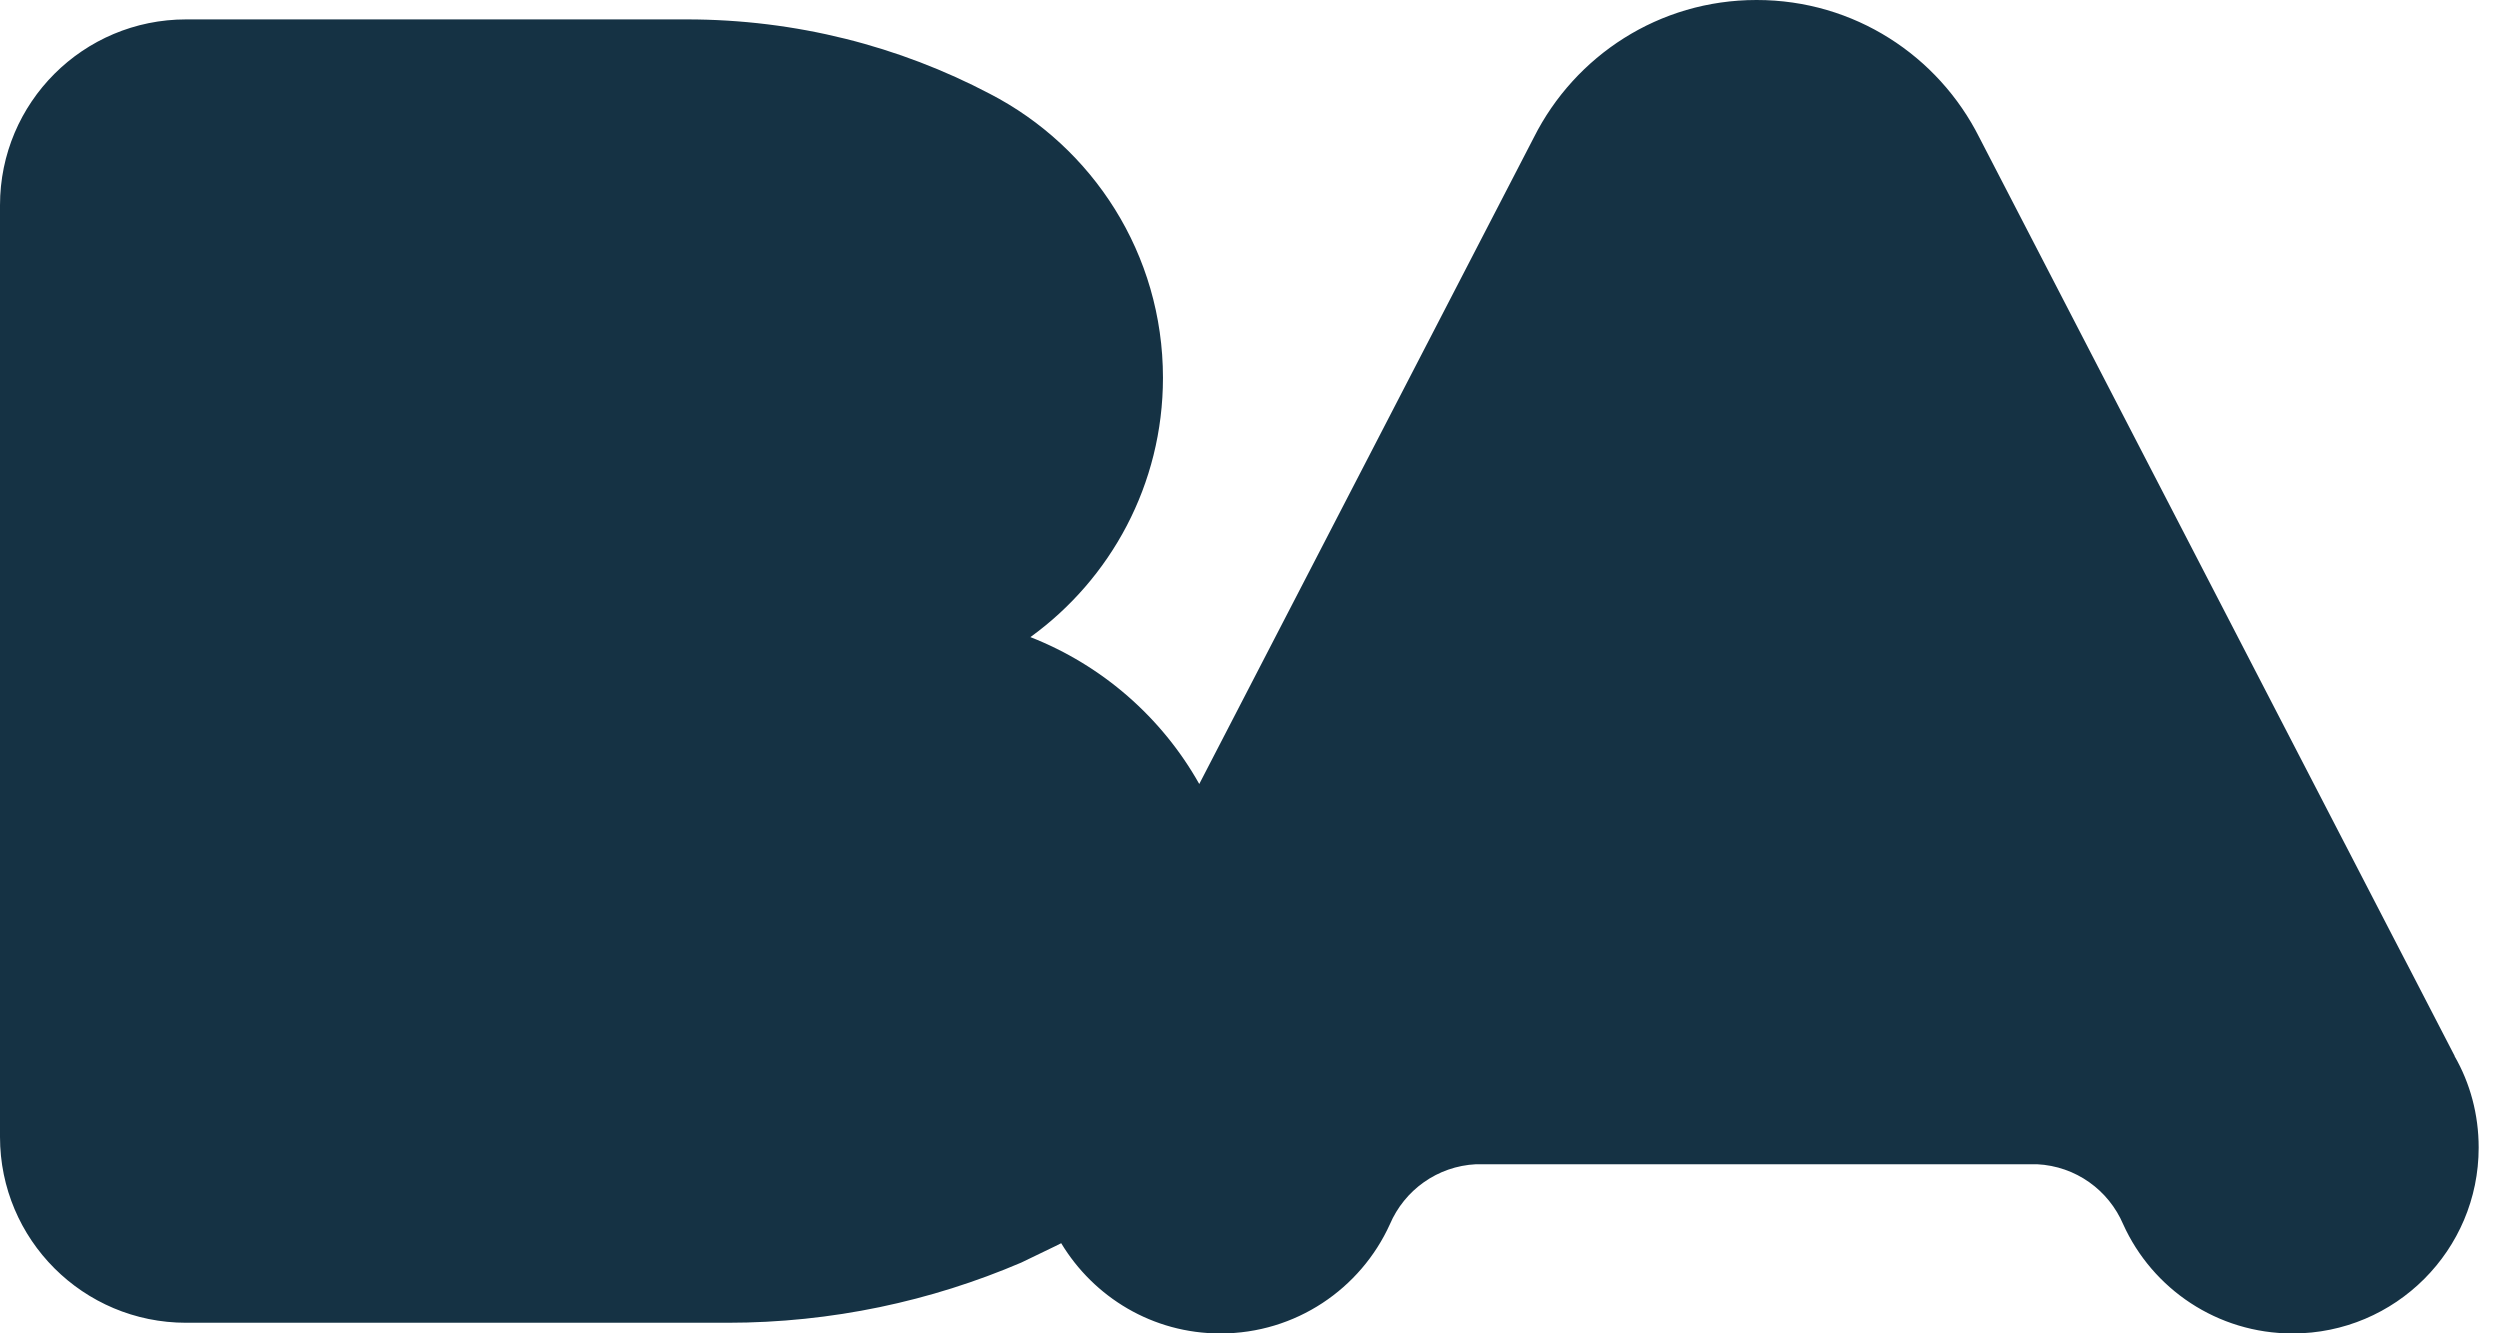 <svg width="75" height="40" viewBox="0 0 75 40" fill="none" xmlns="http://www.w3.org/2000/svg">
<g clip-path="url(#clip0_25033_2861)">
<path d="M73.641 31.681L59.378 4.121C58.148 1.674 55.627 0 52.701 0H52.694C49.772 0 47.248 1.674 46.017 4.121L35.978 23.52C34.857 21.525 33.069 19.959 30.912 19.113C33.32 17.372 34.889 14.534 34.889 11.333C34.889 7.621 32.781 4.41 29.7 2.817C26.985 1.389 23.887 0.582 20.601 0.582H5.584C2.496 0.582 0 3.077 0 6.158V34.106C0 37.187 2.496 39.683 5.584 39.683H21.824C24.955 39.683 27.933 39.034 30.637 37.878L31.666 37.381C31.723 37.353 31.779 37.324 31.836 37.296C32.812 38.914 34.578 40.004 36.612 40.004C38.872 40.004 40.818 38.664 41.696 36.729C42.133 35.706 43.12 34.984 44.283 34.927H61.109C62.276 34.984 63.259 35.706 63.696 36.729C64.57 38.664 66.52 40.004 68.779 40.004C71.864 40.004 74.36 37.501 74.36 34.43C74.36 33.429 74.102 32.491 73.637 31.684" fill="#153244"/>
</g>
<defs>
<clipPath id="clip0_25033_2861">
<rect width="74.363" height="40" fill="white"/>
</clipPath>
</defs>
</svg>
